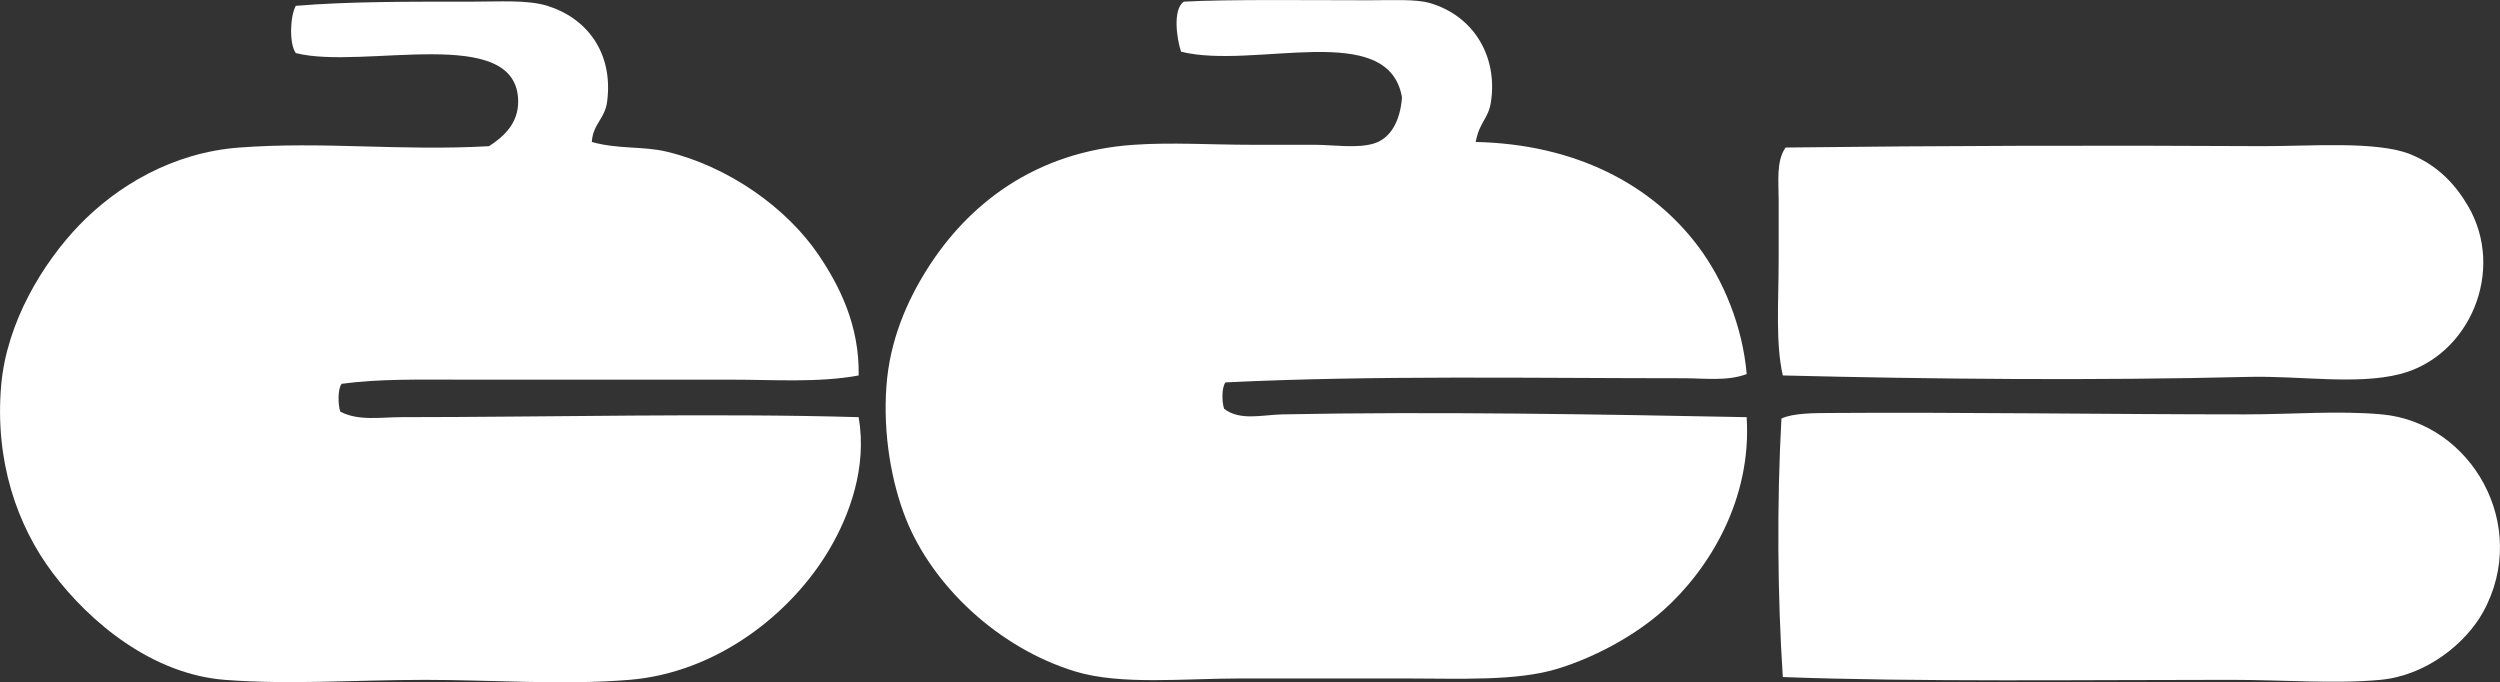 <?xml version="1.0" encoding="iso-8859-1"?> <!-- Generator: Adobe Illustrator 19.2.0, SVG Export Plug-In . SVG Version: 6.00 Build 0) --> <svg xmlns="http://www.w3.org/2000/svg" xmlns:xlink="http://www.w3.org/1999/xlink" version="1.1" x="0px" y="0px" viewBox="0 0 90.371 24.662" style="enable-background:new 0 0 90.371 24.662;" xml:space="preserve"><rect x="0" y="0" width="90.371" height="24.662" fill="#333333" stroke="none"/> <g id="curling_x5F_club_x5F_basel" fill="#FFFFFF"> <path d="M53.344,5.132c3.583,0.078,6.346,1.519,8.038,3.768 c0.915,1.215,1.61,2.895,1.758,4.622c-0.707,0.265-1.499,0.151-2.26,0.151c-5.463,0-11.254-0.11-16.579,0.15 c-0.143,0.17-0.136,0.719-0.05,0.955c0.577,0.446,1.389,0.215,2.109,0.201c5.441-0.107,11.483-0.002,16.779,0.101 c0.19,2.966-1.344,5.492-3.014,6.983c-0.969,0.865-2.387,1.67-3.818,2.11c-1.49,0.458-3.544,0.352-5.526,0.352 c-1.905,0-3.962,0-5.928,0c-2.058,0-4.339,0.247-5.979-0.251c-2.802-0.853-5.173-3.117-6.129-5.526 c-0.525-1.323-0.826-3.063-0.703-4.773c0.12-1.686,0.753-3.097,1.457-4.22c1.49-2.38,3.929-4.279,7.485-4.521 c1.391-0.095,2.745,0,4.271,0c0.646,0,1.459,0,2.261,0c0.671,0,1.552,0.142,2.16-0.05c0.603-0.192,0.938-0.817,1.005-1.658 c-0.481-2.843-5.346-0.993-7.988-1.658c-0.151-0.454-0.312-1.522,0.101-1.808c1.572-0.088,4.613-0.05,6.682-0.05 c0.836,0,1.701-0.048,2.21,0.1c1.579,0.46,2.457,1.919,2.211,3.567C53.802,4.311,53.481,4.393,53.344,5.132z" fill="#FFFFFF"/> <path d="M21.393,5.132c0.95,0.269,1.849,0.144,2.713,0.352 c2.239,0.538,4.334,2.036,5.476,3.718c0.768,1.131,1.49,2.564,1.457,4.371c-1.462,0.268-3.066,0.15-4.673,0.151 c-3.142,0-6.475,0-9.645,0c-1.539,0-3.031-0.034-4.37,0.15c-0.148,0.182-0.134,0.756-0.051,1.005 c0.651,0.347,1.465,0.201,2.211,0.201c5.294-0.001,11.335-0.151,16.528,0c0.316,1.83-0.343,3.562-1.055,4.773 c-1.373,2.334-4.073,4.464-7.234,4.723c-2.405,0.196-4.997-0.001-7.386,0c-2.49,0-4.863,0.182-7.233,0 c-2.619-0.202-4.875-2.067-6.229-3.869c-1.286-1.708-2.097-4.053-1.859-6.782c0.2-2.292,1.522-4.433,2.813-5.777 c1.363-1.419,3.376-2.631,5.777-2.813c3.059-0.232,5.793,0.13,9.043-0.05c0.544-0.349,1.055-0.829,1.055-1.608 c0-2.85-5.606-1.137-8.038-1.758c-0.249-0.344-0.203-1.353,0-1.708c1.915-0.161,4.165-0.151,6.38-0.151 c1.018,0,1.993-0.071,2.713,0.151c1.387,0.427,2.396,1.657,2.161,3.466C21.862,4.306,21.436,4.474,21.393,5.132z" fill="#FFFFFF"/> <path d="M64.446,13.572c-0.269-1.168-0.15-2.703-0.15-4.17c0-0.715,0-1.457,0-2.16 c0-0.669-0.095-1.426,0.251-1.909c5.544-0.067,11.404-0.082,17.231-0.05c1.669,0.009,4.151-0.204,5.376,0.302 c0.962,0.397,1.596,1.068,2.06,1.859c1.37,2.336,0.062,5.434-2.461,6.079c-1.563,0.399-3.63,0.055-5.477,0.101 C75.704,13.761,69.893,13.707,64.446,13.572z" fill="#FFFFFF"/> <path d="M64.446,24.474c-0.192-2.92-0.218-6.258-0.05-9.344 c0.407-0.2,1.231-0.198,1.708-0.201c4.626-0.034,10.138,0.05,15.071,0.05c1.666,0,3.37-0.142,4.924,0 c3.247,0.299,5.375,4.022,3.667,7.134c-0.62,1.13-2.043,2.304-3.718,2.462c-1.635,0.154-3.534-0.001-5.426,0 C75.46,24.575,69.23,24.655,64.446,24.474z" fill="#FFFFFF"/> </g> <g id="Layer_1" fill="#FFFFFF"> </g> </svg>